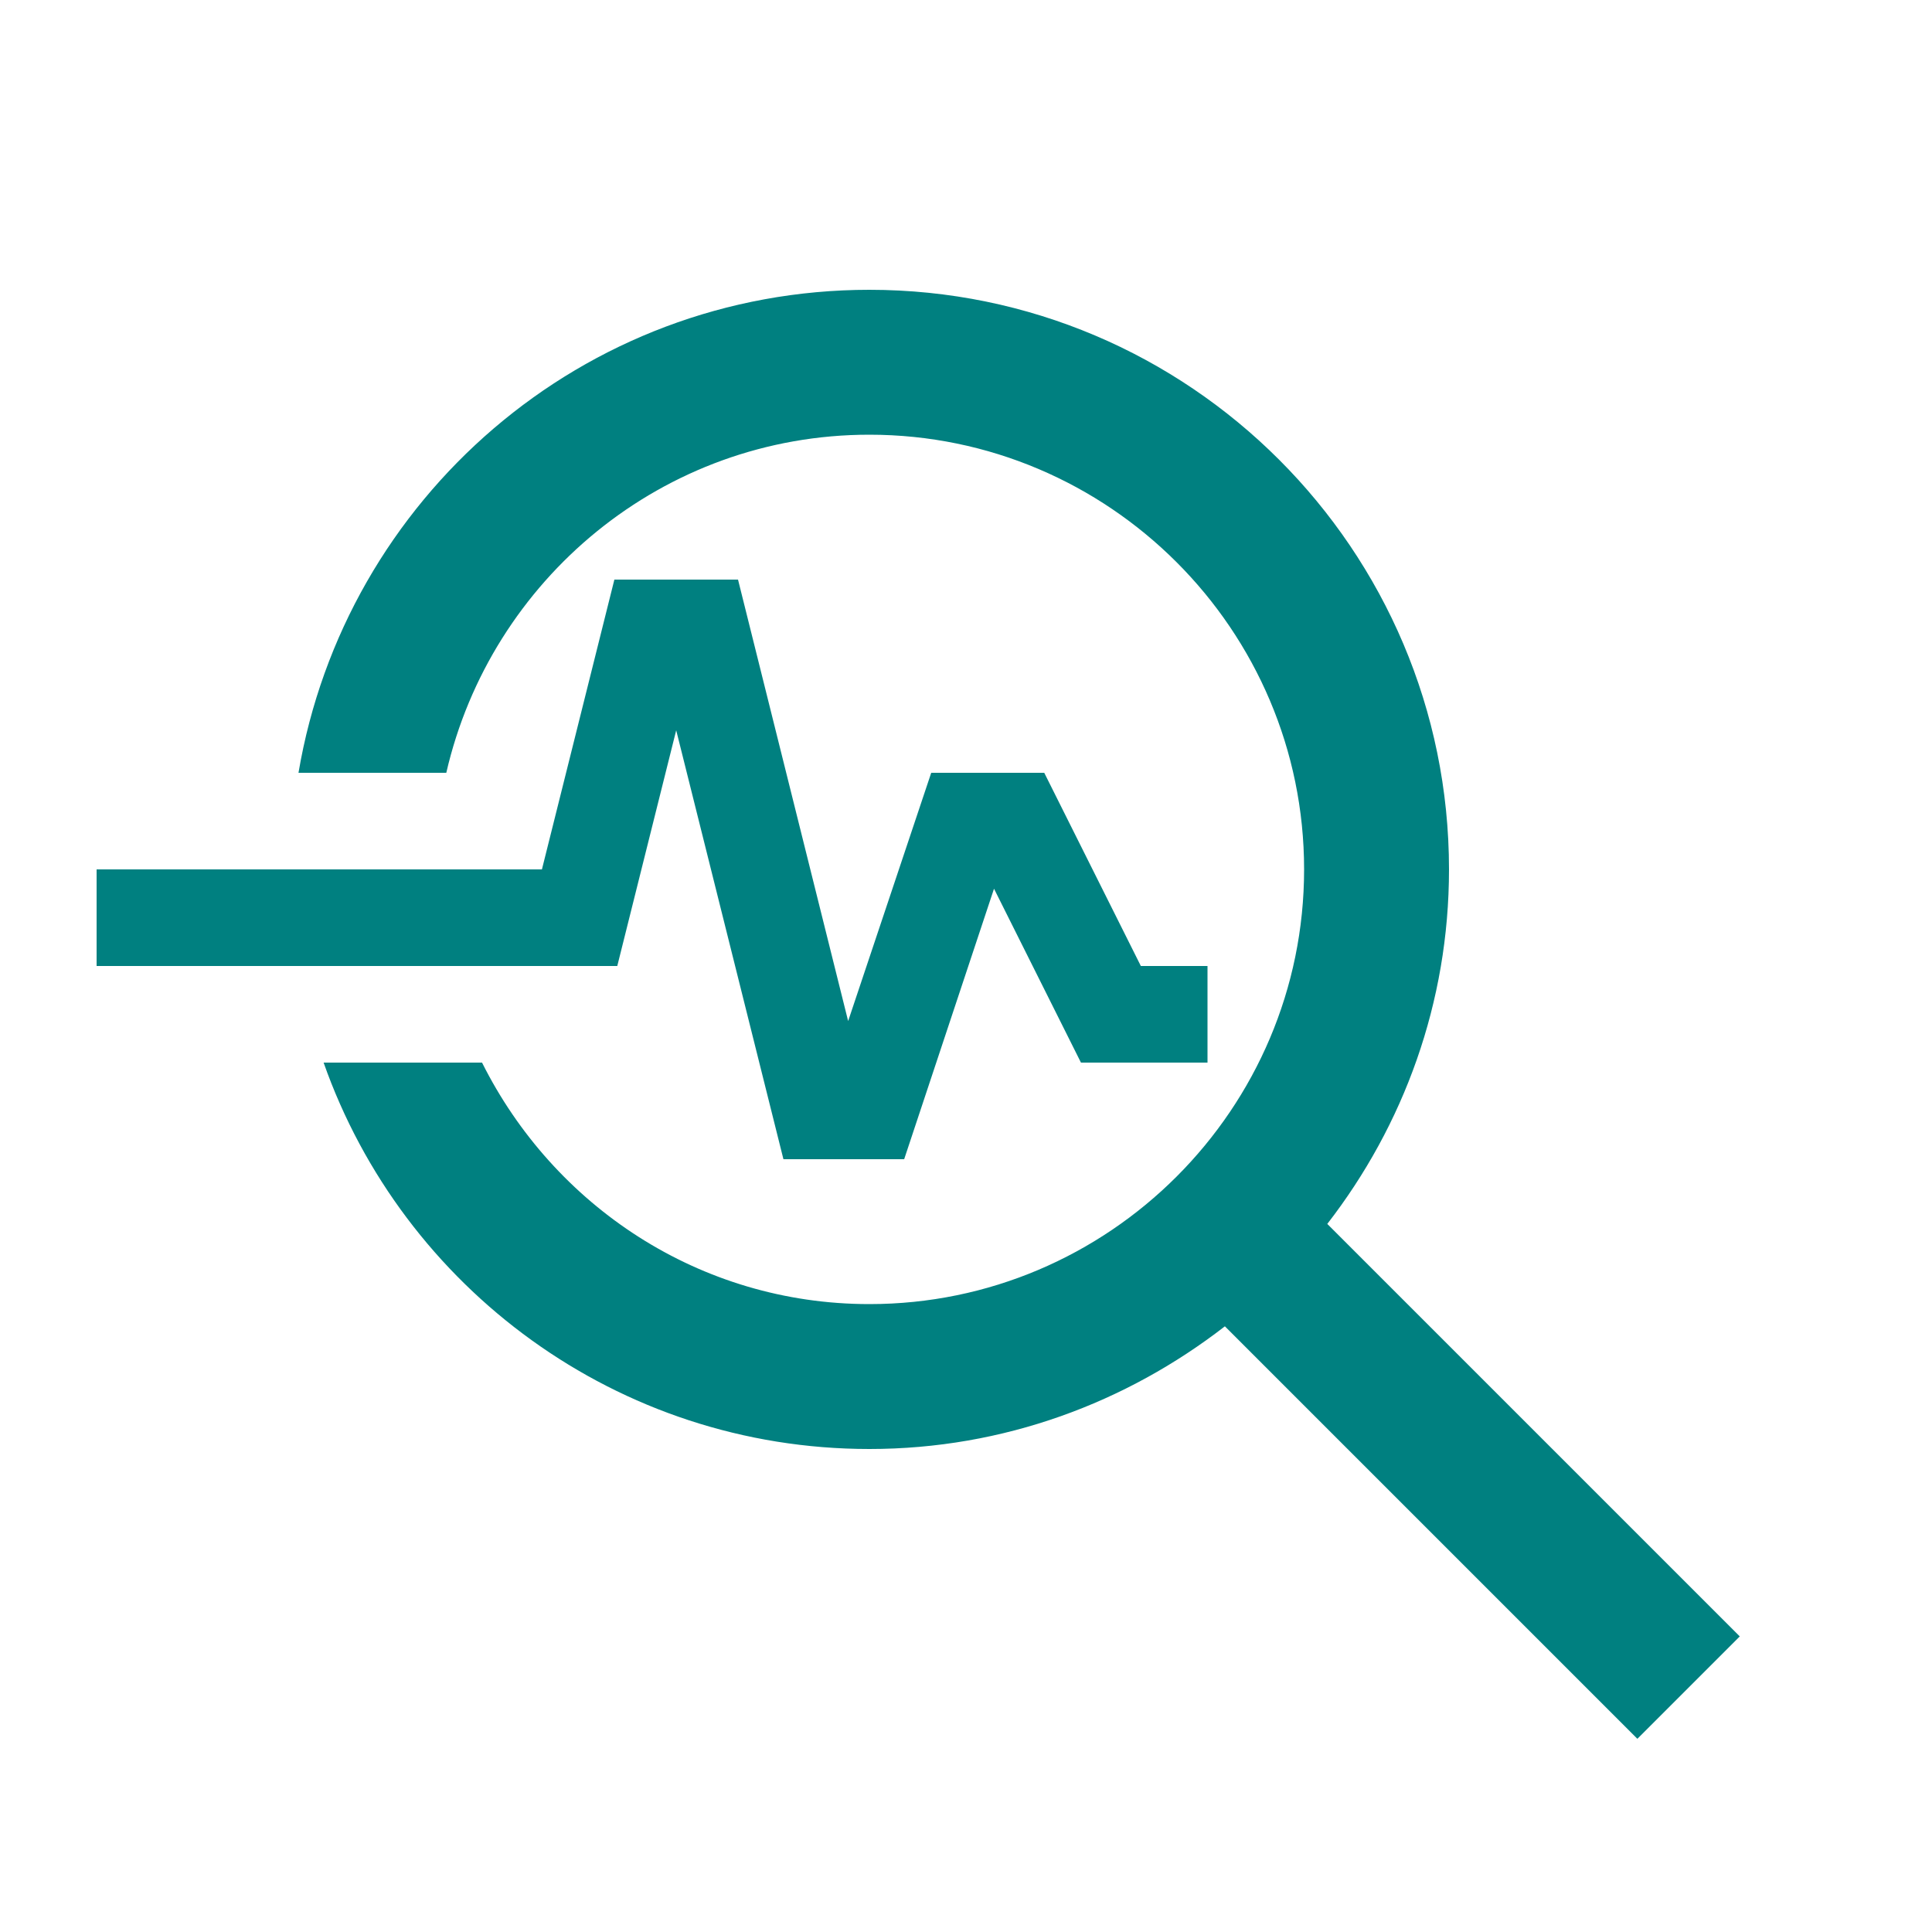 <svg xmlns="http://www.w3.org/2000/svg" enable-background="new 0 0 20 20" height="48px" viewBox="0 0 20 20" width="48px" fill="#008080"><g><rect fill="none" height="20" width="20"/></g><g><g><path d="M18.01,16.94l-4.27-4.27C14.53,11.65,15,10.38,15,9c0-3.31-2.69-6-6-6C6.03,3,3.57,5.16,3.09,8h1.53 C5.08,6,6.86,4.5,9,4.5c2.48,0,4.5,2.02,4.5,4.5s-2.02,4.5-4.5,4.5c-1.76,0-3.27-1.02-4.01-2.5H3.35c0.82,2.33,3.04,4,5.65,4 c1.39,0,2.66-0.48,3.68-1.27L16.95,18L18.01,16.94z"/><polygon points="7,7.56 8.11,12 9.36,12 10.29,9.2 11.19,11 12.5,11 12.5,10 11.81,10 10.81,8 9.64,8 8.78,10.57 7.64,6 6.36,6 5.61,9 1,9 1,10 6.39,10"/></g></g></svg>